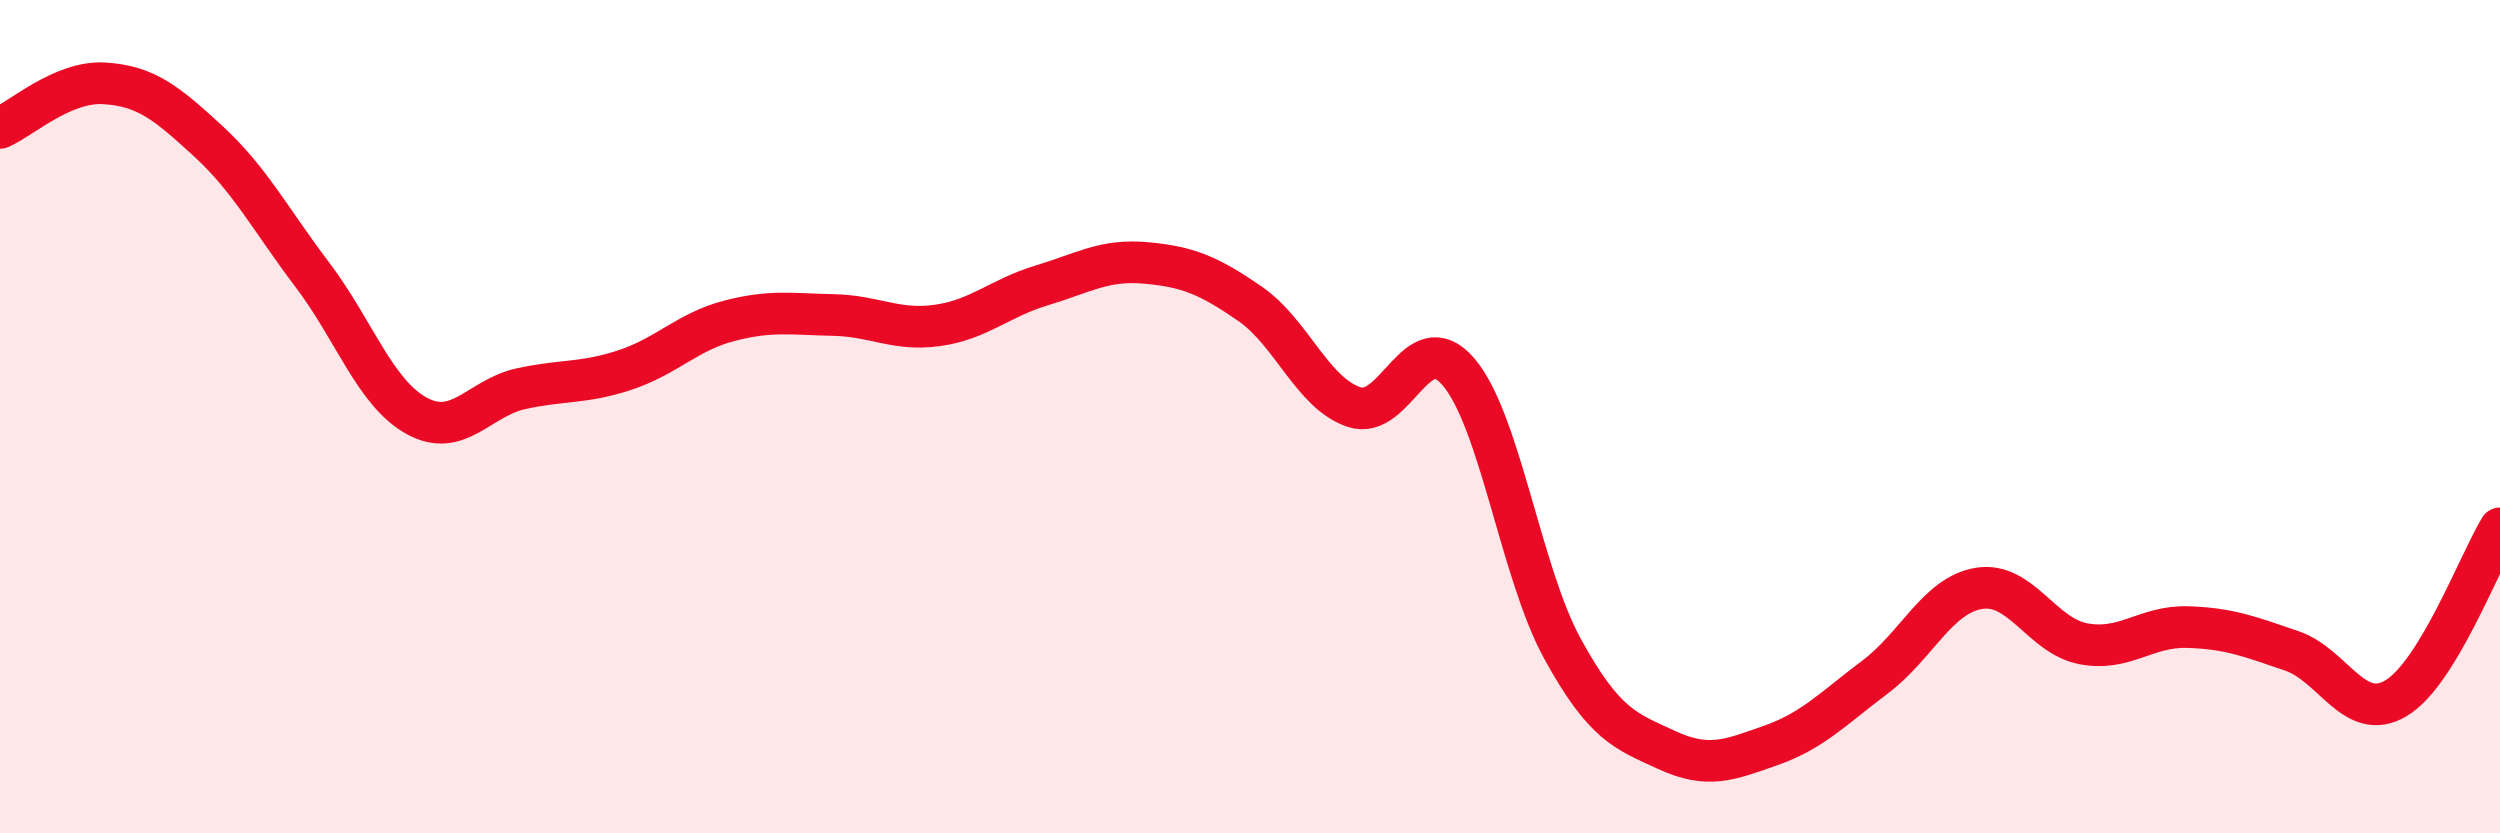 
    <svg width="60" height="20" viewBox="0 0 60 20" xmlns="http://www.w3.org/2000/svg">
      <path
        d="M 0,3.07 C 0.5,2.86 1.5,1.94 2.5,2 C 3.5,2.06 4,2.47 5,3.39 C 6,4.31 6.5,5.28 7.5,6.6 C 8.5,7.92 9,9.43 10,9.98 C 11,10.53 11.5,9.55 12.5,9.33 C 13.5,9.11 14,9.21 15,8.88 C 16,8.55 16.5,7.96 17.5,7.7 C 18.5,7.44 19,7.54 20,7.56 C 21,7.58 21.5,7.95 22.5,7.81 C 23.5,7.67 24,7.15 25,6.85 C 26,6.55 26.5,6.22 27.5,6.31 C 28.5,6.4 29,6.6 30,7.29 C 31,7.98 31.5,9.44 32.5,9.77 C 33.5,10.1 34,7.76 35,8.92 C 36,10.08 36.5,13.75 37.5,15.57 C 38.5,17.39 39,17.54 40,18 C 41,18.46 41.5,18.24 42.5,17.89 C 43.5,17.54 44,17 45,16.25 C 46,15.5 46.5,14.28 47.5,14.12 C 48.5,13.96 49,15.26 50,15.45 C 51,15.64 51.5,15.02 52.5,15.05 C 53.5,15.08 54,15.28 55,15.62 C 56,15.96 56.5,17.35 57.5,16.76 C 58.5,16.17 59.5,13.5 60,12.68L60 20L0 20Z"
        fill="#EB0A25"
        opacity="0.1"
        stroke-linecap="round"
        stroke-linejoin="round"
      />
      <path
        d="M 0,3.07 C 0.5,2.86 1.5,1.94 2.5,2 C 3.5,2.06 4,2.47 5,3.39 C 6,4.31 6.5,5.28 7.5,6.6 C 8.5,7.92 9,9.43 10,9.98 C 11,10.53 11.5,9.55 12.5,9.33 C 13.5,9.11 14,9.21 15,8.88 C 16,8.55 16.5,7.96 17.5,7.7 C 18.5,7.44 19,7.54 20,7.56 C 21,7.58 21.5,7.95 22.5,7.81 C 23.5,7.67 24,7.15 25,6.85 C 26,6.55 26.5,6.22 27.5,6.31 C 28.5,6.4 29,6.6 30,7.29 C 31,7.98 31.5,9.44 32.5,9.77 C 33.5,10.1 34,7.76 35,8.92 C 36,10.08 36.5,13.75 37.5,15.57 C 38.5,17.39 39,17.54 40,18 C 41,18.46 41.5,18.24 42.5,17.89 C 43.5,17.54 44,17 45,16.25 C 46,15.5 46.5,14.28 47.5,14.12 C 48.5,13.96 49,15.26 50,15.45 C 51,15.64 51.5,15.02 52.5,15.05 C 53.5,15.08 54,15.28 55,15.62 C 56,15.96 56.5,17.35 57.5,16.76 C 58.5,16.17 59.5,13.5 60,12.68"
        stroke="#EB0A25"
        stroke-width="1"
        fill="none"
        stroke-linecap="round"
        stroke-linejoin="round"
      />
    </svg>
  